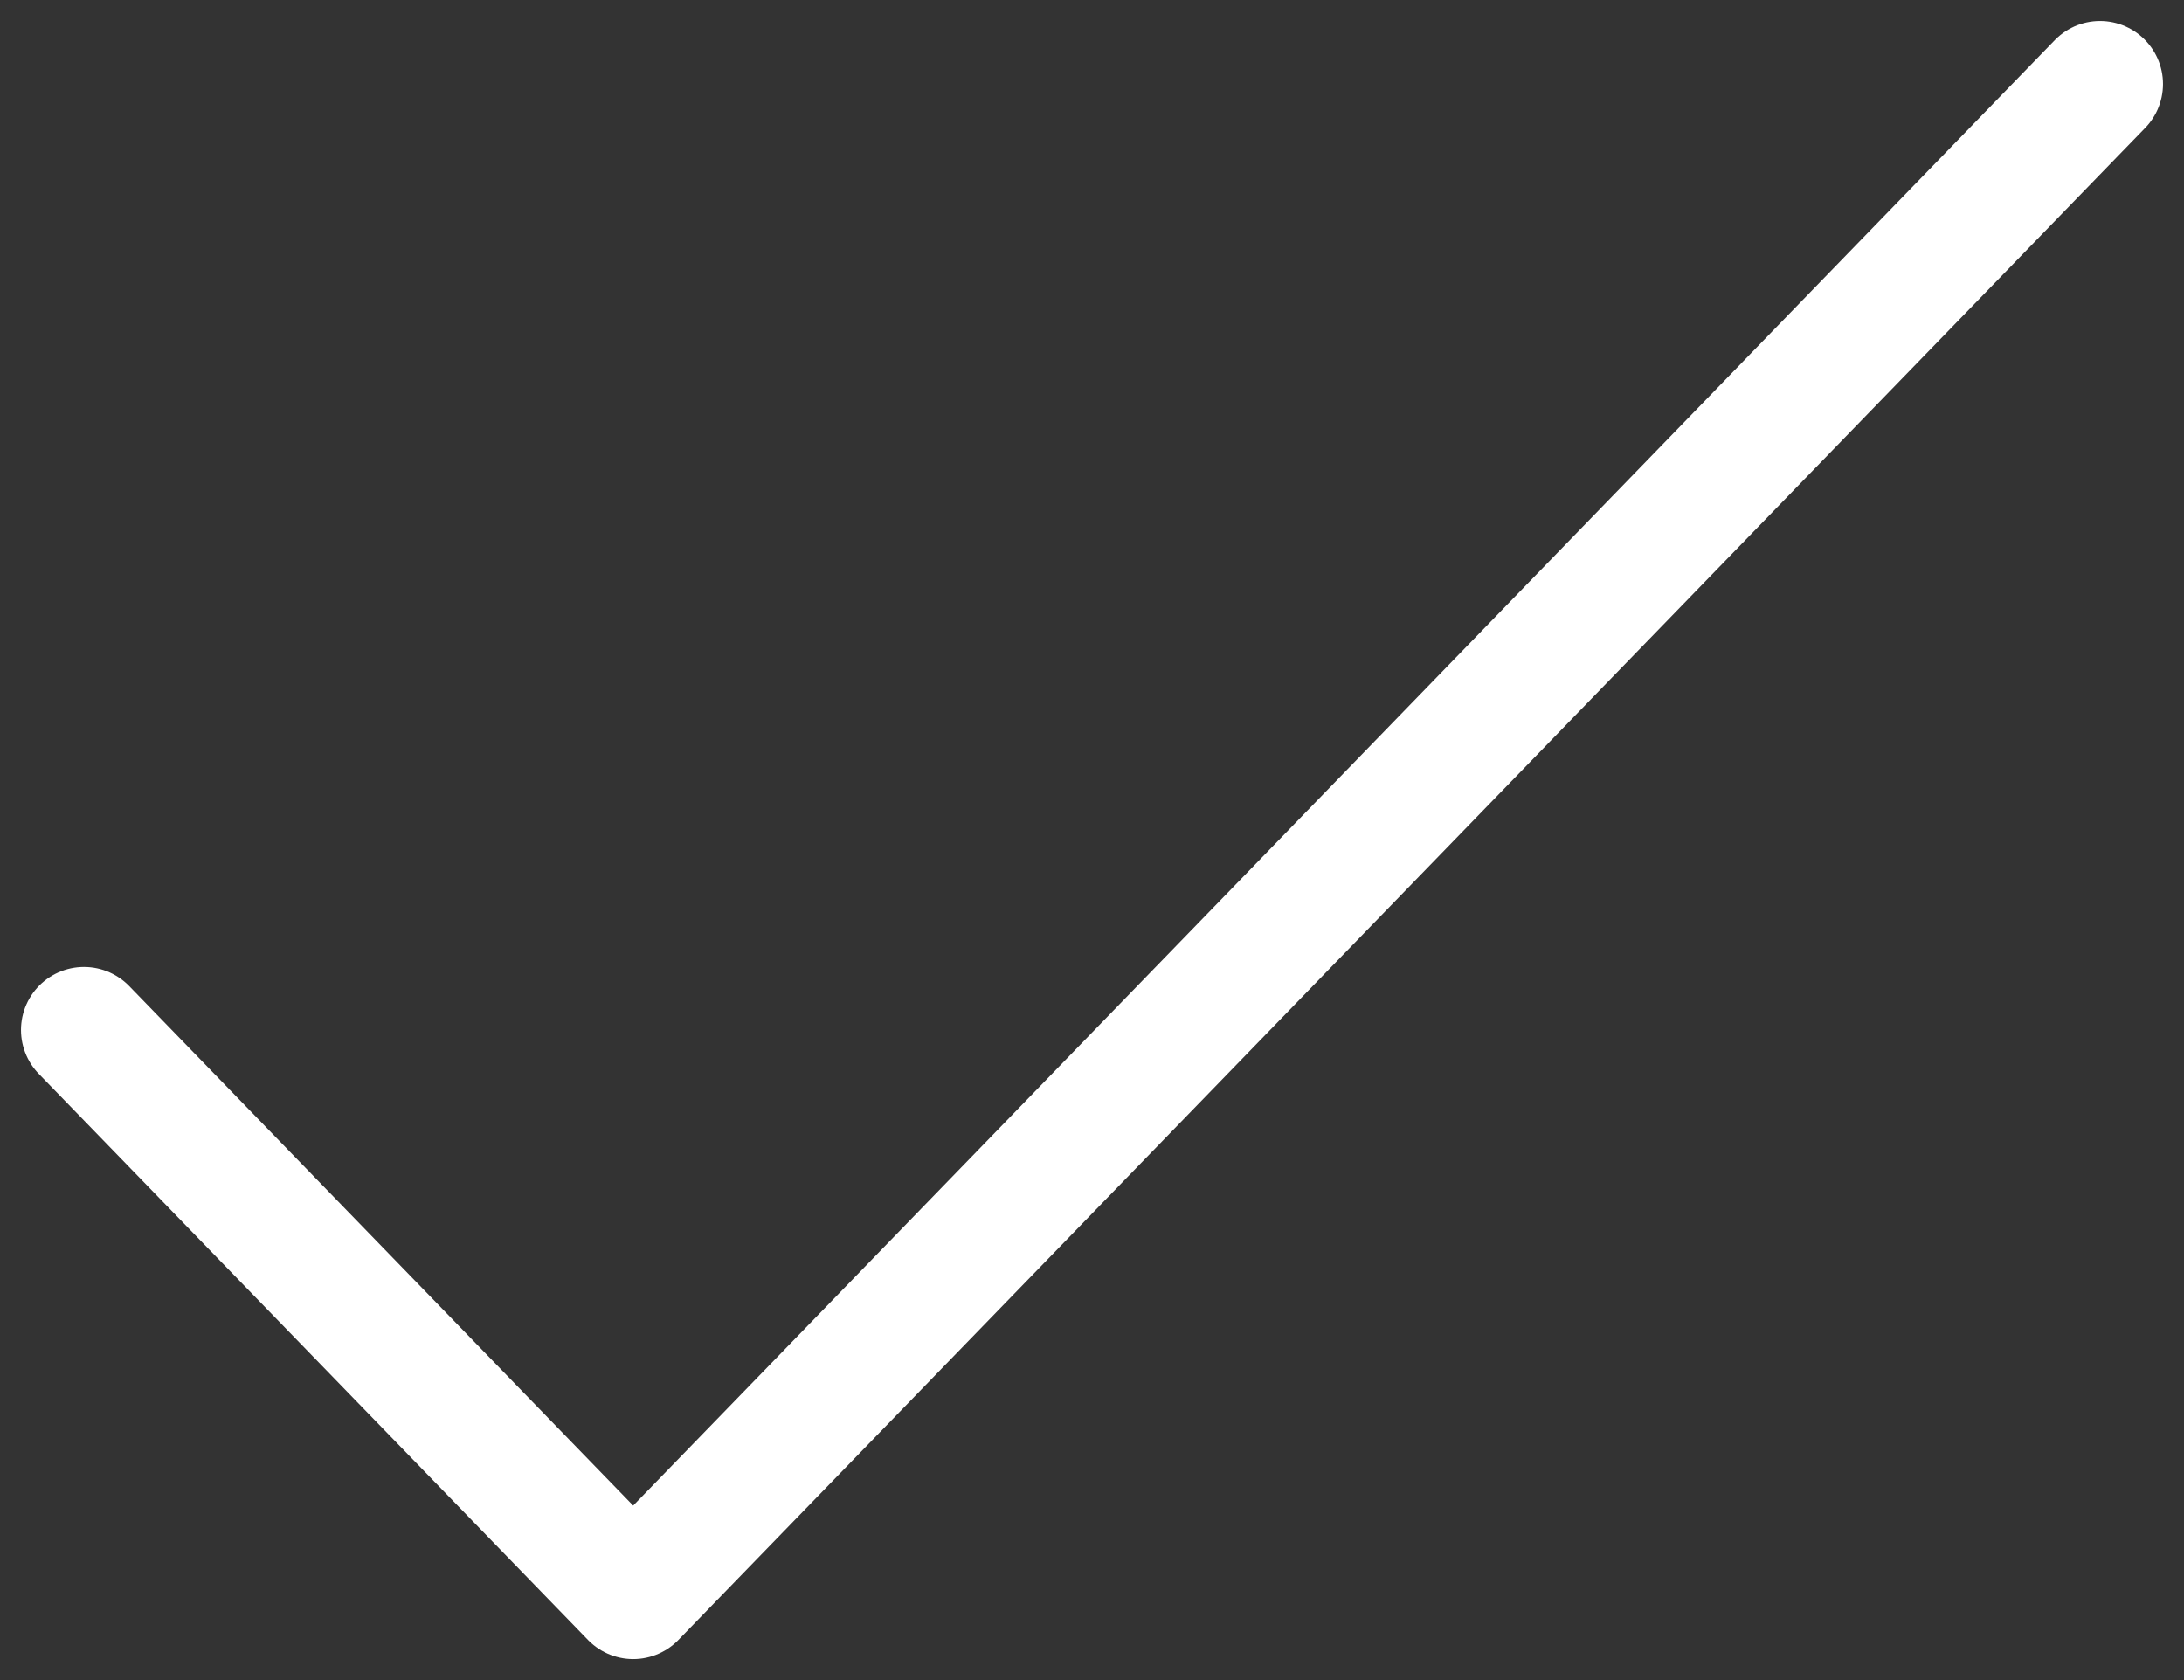 <?xml version="1.0" encoding="UTF-8"?> <svg xmlns="http://www.w3.org/2000/svg" width="26" height="20" viewBox="0 0 26 20" fill="none"><rect x="0" y="0" width="26" height="20" fill="#333333" stroke="none"/><path d="M1 12.261L7.538 19L25 1" stroke="white" stroke-width="1.5" stroke-linecap="round" stroke-linejoin="round"></path></svg> 